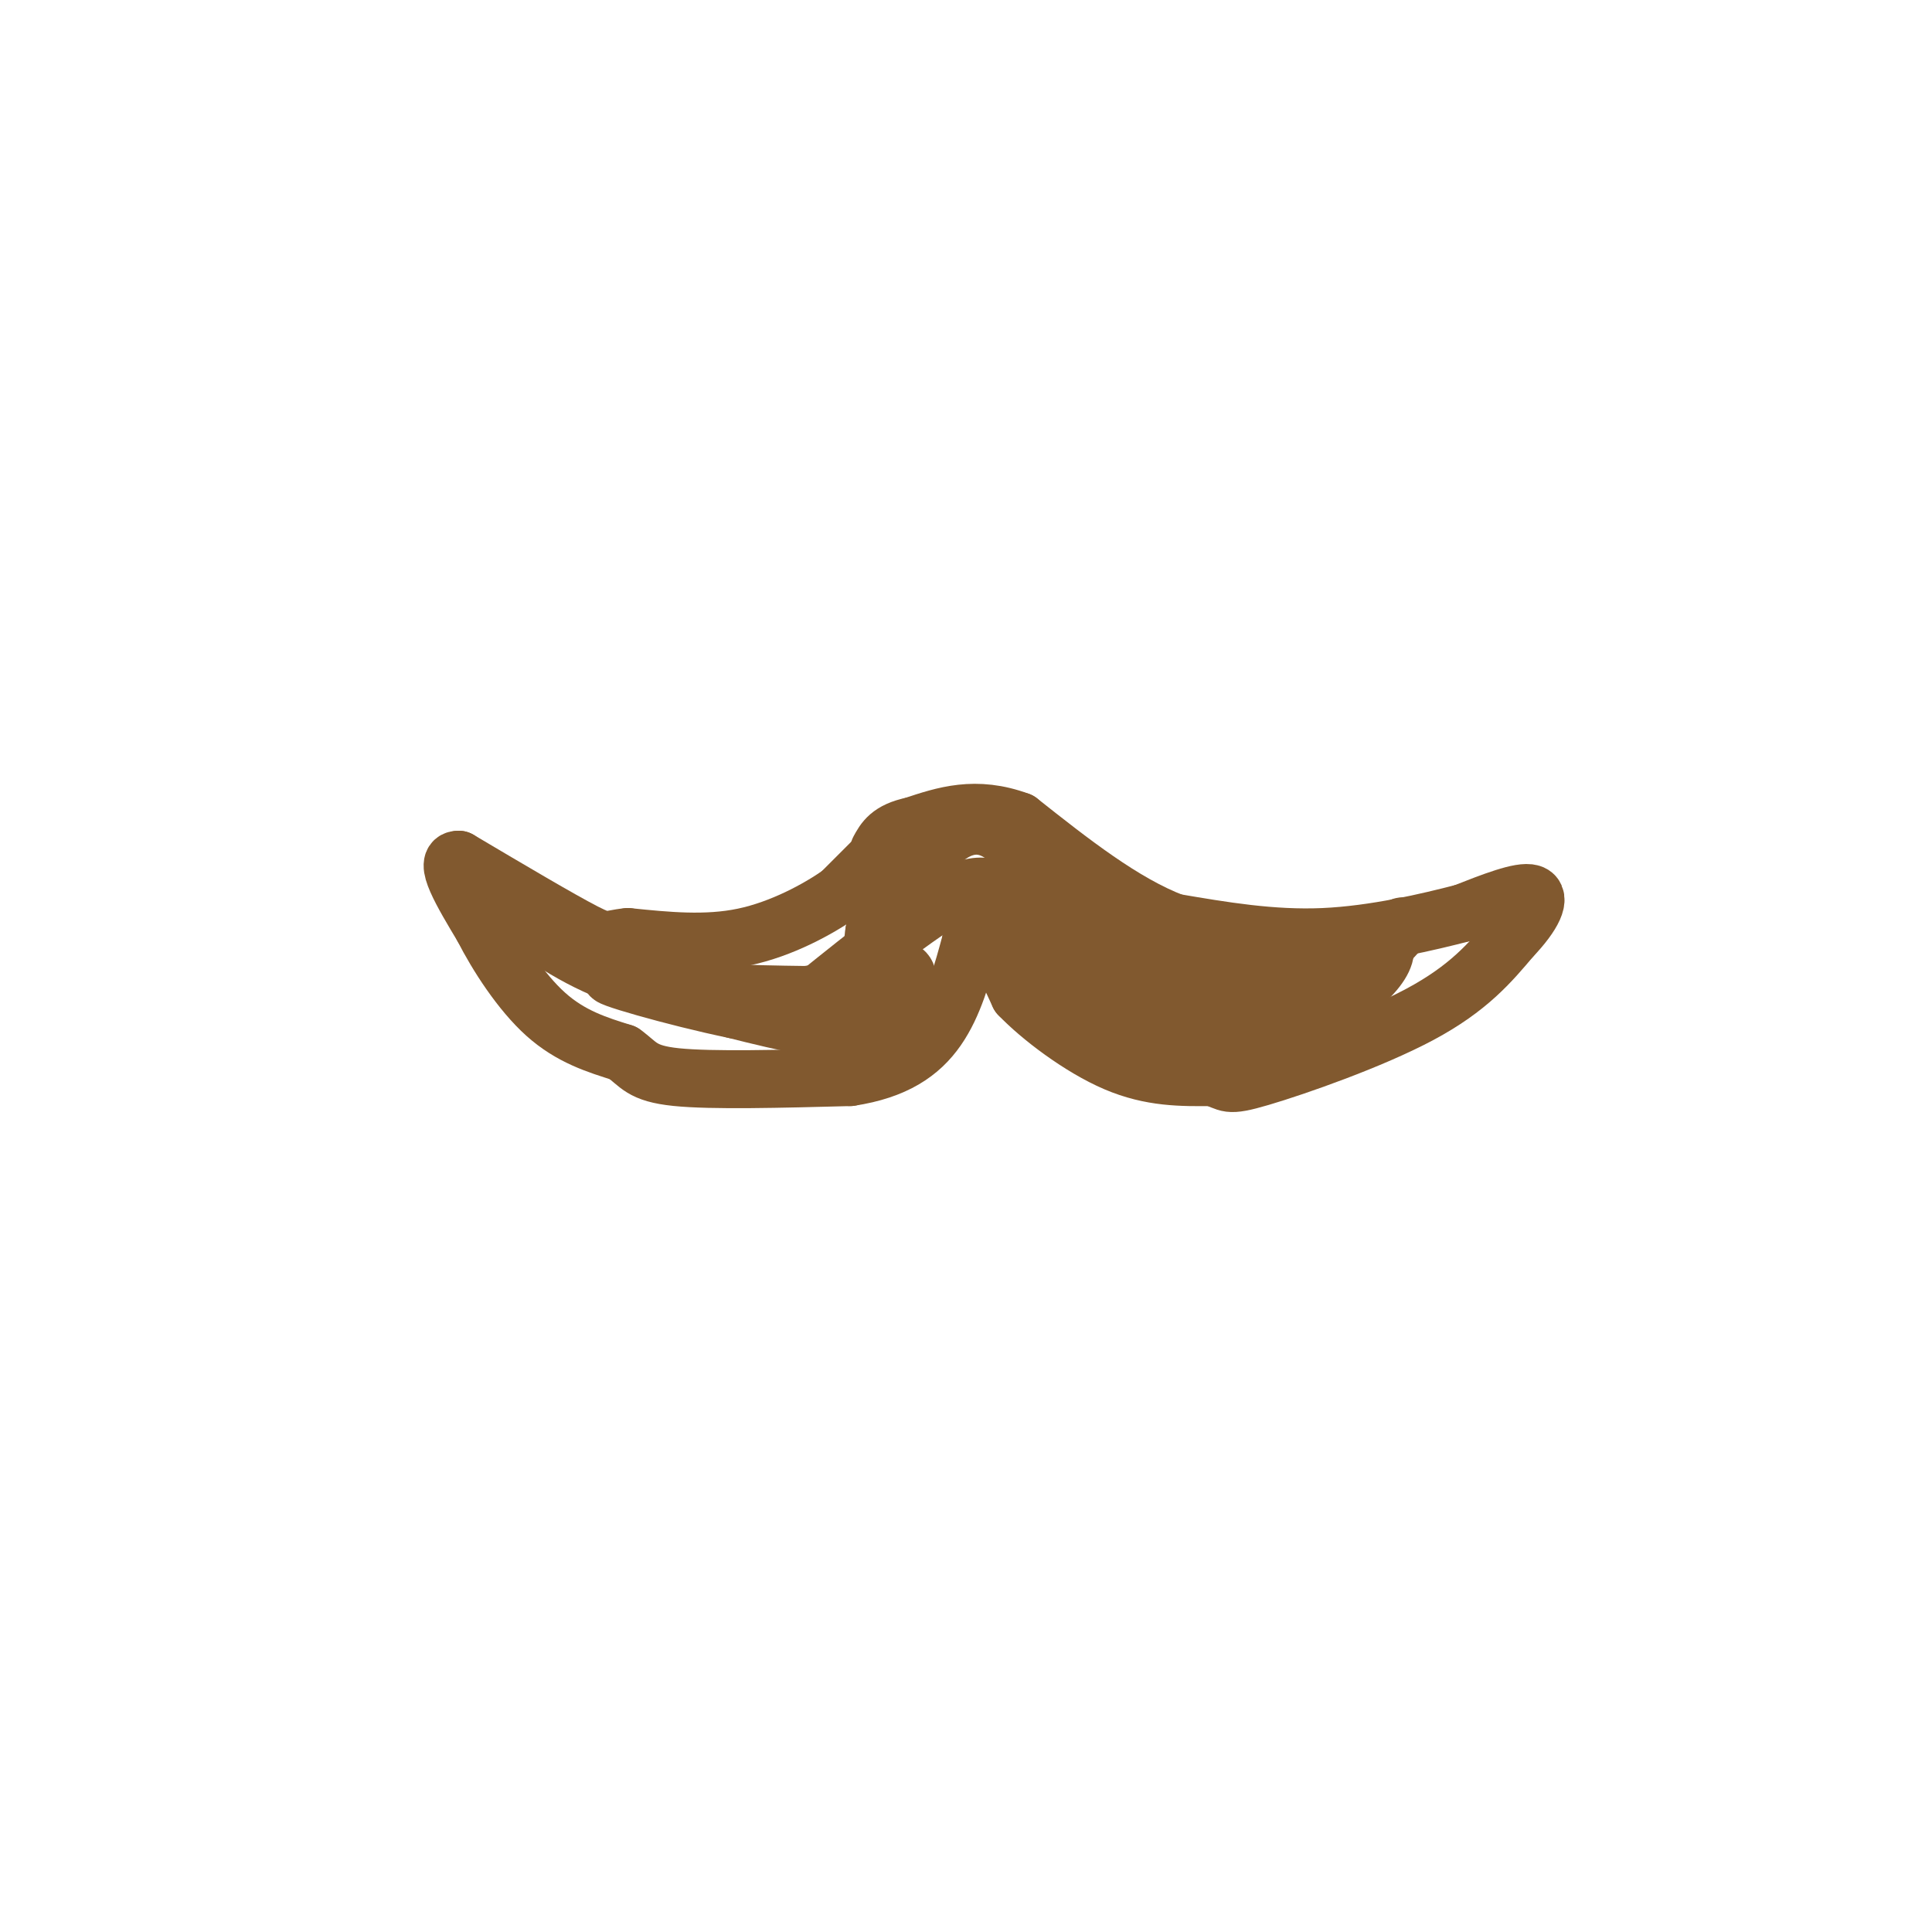 <svg viewBox='0 0 400 400' version='1.1' xmlns='http://www.w3.org/2000/svg' xmlns:xlink='http://www.w3.org/1999/xlink'><g fill='none' stroke='#81592f' stroke-width='12' stroke-linecap='round' stroke-linejoin='round'><path d='M182,177c0.000,0.000 -8.000,8.000 -8,8'/><path d='M174,185c-4.622,3.244 -12.178,7.356 -20,9c-7.822,1.644 -15.911,0.822 -24,0'/><path d='M130,194c-4.578,0.444 -4.022,1.556 -9,-1c-4.978,-2.556 -15.489,-8.778 -26,-15'/><path d='M95,178c-3.500,-0.167 0.750,6.917 5,14'/><path d='M100,192c2.956,5.822 7.844,13.378 13,18c5.156,4.622 10.578,6.311 16,8'/><path d='M129,218c3.333,2.356 3.667,4.244 11,5c7.333,0.756 21.667,0.378 36,0'/><path d='M176,223c9.289,-1.422 14.511,-4.978 18,-10c3.489,-5.022 5.244,-11.511 7,-18'/><path d='M201,195c1.978,-3.022 3.422,-1.578 5,1c1.578,2.578 3.289,6.289 5,10'/><path d='M211,206c4.333,4.533 12.667,10.867 20,14c7.333,3.133 13.667,3.067 20,3'/><path d='M251,223c3.619,1.048 2.667,2.167 10,0c7.333,-2.167 22.952,-7.619 33,-13c10.048,-5.381 14.524,-10.690 19,-16'/><path d='M313,194c4.467,-4.667 6.133,-8.333 4,-9c-2.133,-0.667 -8.067,1.667 -14,4'/><path d='M303,189c-7.244,1.867 -18.356,4.533 -29,5c-10.644,0.467 -20.822,-1.267 -31,-3'/><path d='M243,191c-10.500,-4.000 -21.250,-12.500 -32,-21'/><path d='M211,170c-9.000,-3.333 -15.500,-1.167 -22,1'/><path d='M189,171c-4.833,1.000 -5.917,3.000 -7,5'/><path d='M107,190c7.500,5.167 15.000,10.333 25,13c10.000,2.667 22.500,2.833 35,3'/><path d='M167,206c10.024,-1.357 17.583,-6.250 20,-5c2.417,1.250 -0.310,8.643 -7,11c-6.690,2.357 -17.345,-0.321 -28,-3'/><path d='M152,209c-12.202,-2.512 -28.708,-7.292 -25,-7c3.708,0.292 27.631,5.655 40,5c12.369,-0.655 13.185,-7.327 14,-14'/><path d='M181,193c4.163,-5.499 7.569,-12.247 12,-17c4.431,-4.753 9.885,-7.510 16,-2c6.115,5.510 12.890,19.289 18,26c5.110,6.711 8.555,6.356 12,6'/><path d='M239,206c6.690,2.190 17.417,4.667 28,1c10.583,-3.667 21.024,-13.476 23,-15c1.976,-1.524 -4.512,5.238 -11,12'/><path d='M279,204c-2.669,2.939 -3.842,4.288 -11,5c-7.158,0.712 -20.300,0.789 -31,0c-10.700,-0.789 -18.958,-2.443 -25,-7c-6.042,-4.557 -9.869,-12.016 -10,-14c-0.131,-1.984 3.435,1.508 7,5'/><path d='M209,193c3.027,3.079 7.096,8.278 11,13c3.904,4.722 7.644,8.967 17,10c9.356,1.033 24.326,-1.145 35,-6c10.674,-4.855 17.050,-12.387 14,-15c-3.050,-2.613 -15.525,-0.306 -28,2'/><path d='M258,197c-7.435,0.820 -12.024,1.869 -20,0c-7.976,-1.869 -19.340,-6.657 -26,-10c-6.660,-3.343 -8.617,-5.241 -16,-1c-7.383,4.241 -20.191,14.620 -33,25'/></g>
</svg>